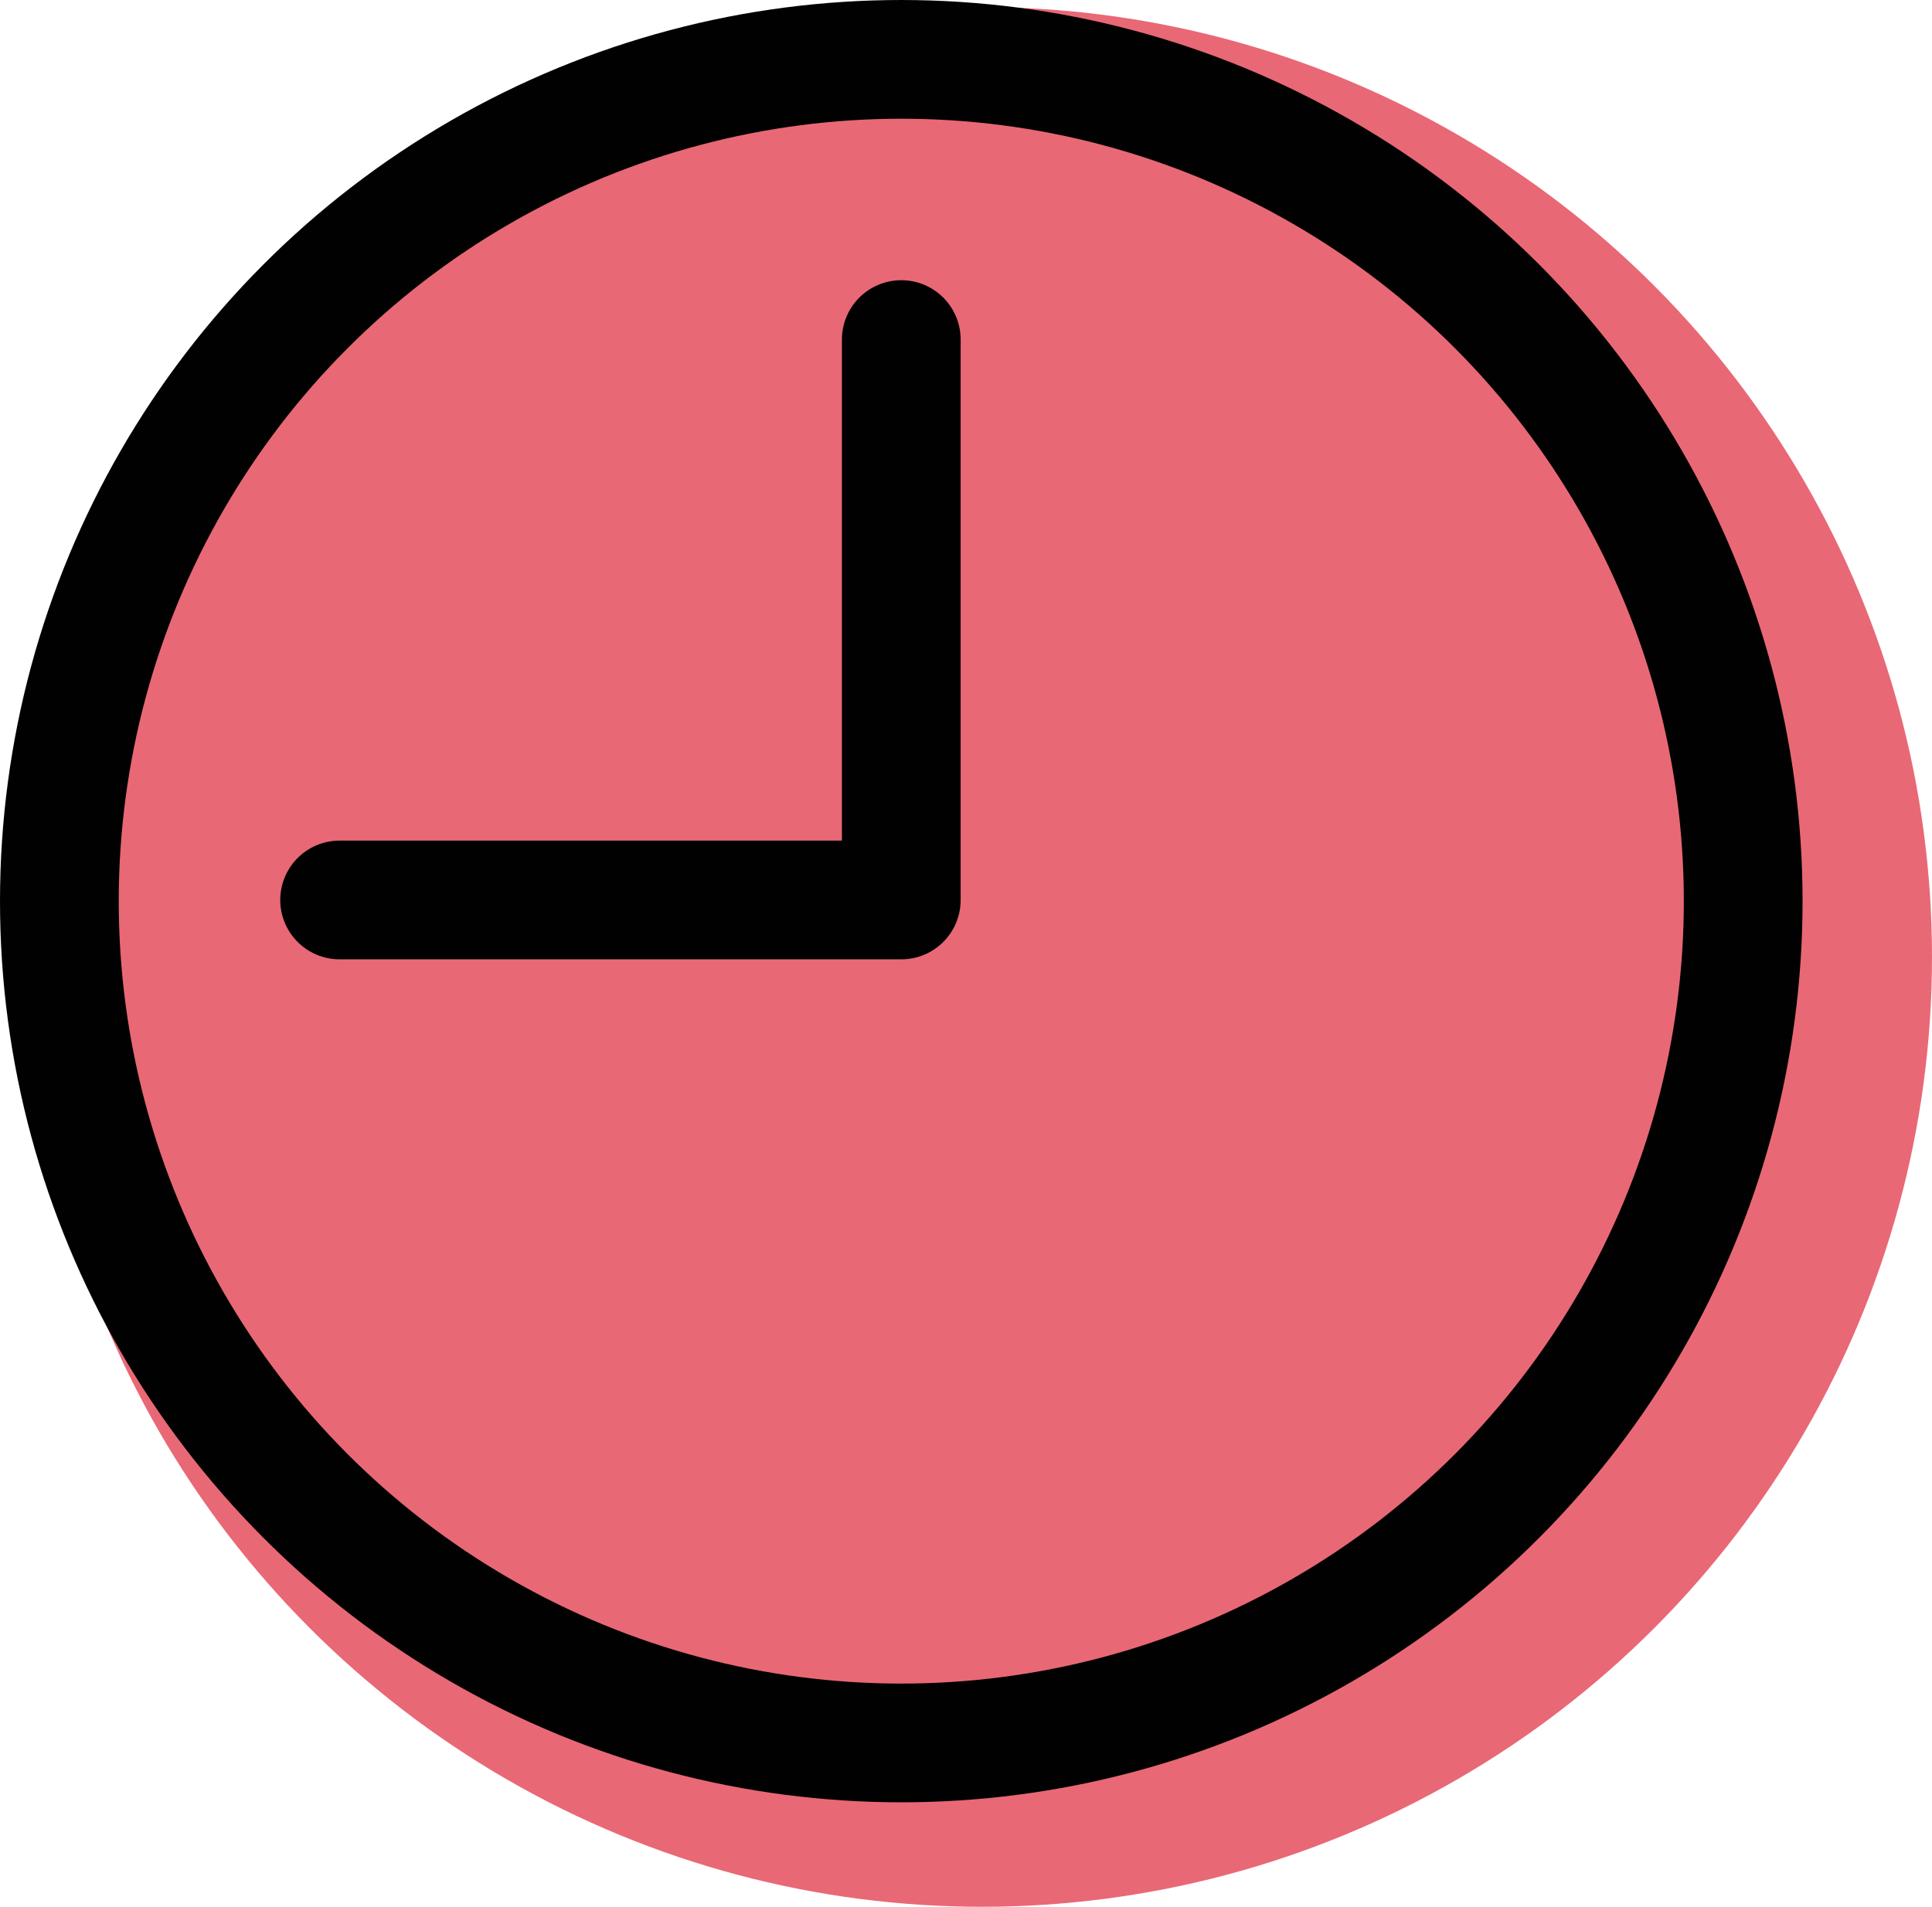 <?xml version="1.0" encoding="UTF-8"?>
<svg id="Capa_2" data-name="Capa 2" xmlns="http://www.w3.org/2000/svg" viewBox="0 0 16.27 16.06">
  <defs>
    <style>
      .cls-1 {
        fill: none;
        stroke: #010101;
        stroke-linecap: round;
        stroke-linejoin: round;
      }

      .cls-2 {
        fill: #e96876;
        stroke-width: 0px;
      }
    </style>
  </defs>
  <g id="Capa_1-2" data-name="Capa 1">
    <circle class="cls-2" cx="8.27" cy="8.06" r="8"/>
    <circle class="cls-1" cx="7.59" cy="7.59" r="7.09"/>
    <path class="cls-1" d="m7.59,2.86v4.72H2.86"/>
  </g>
</svg>